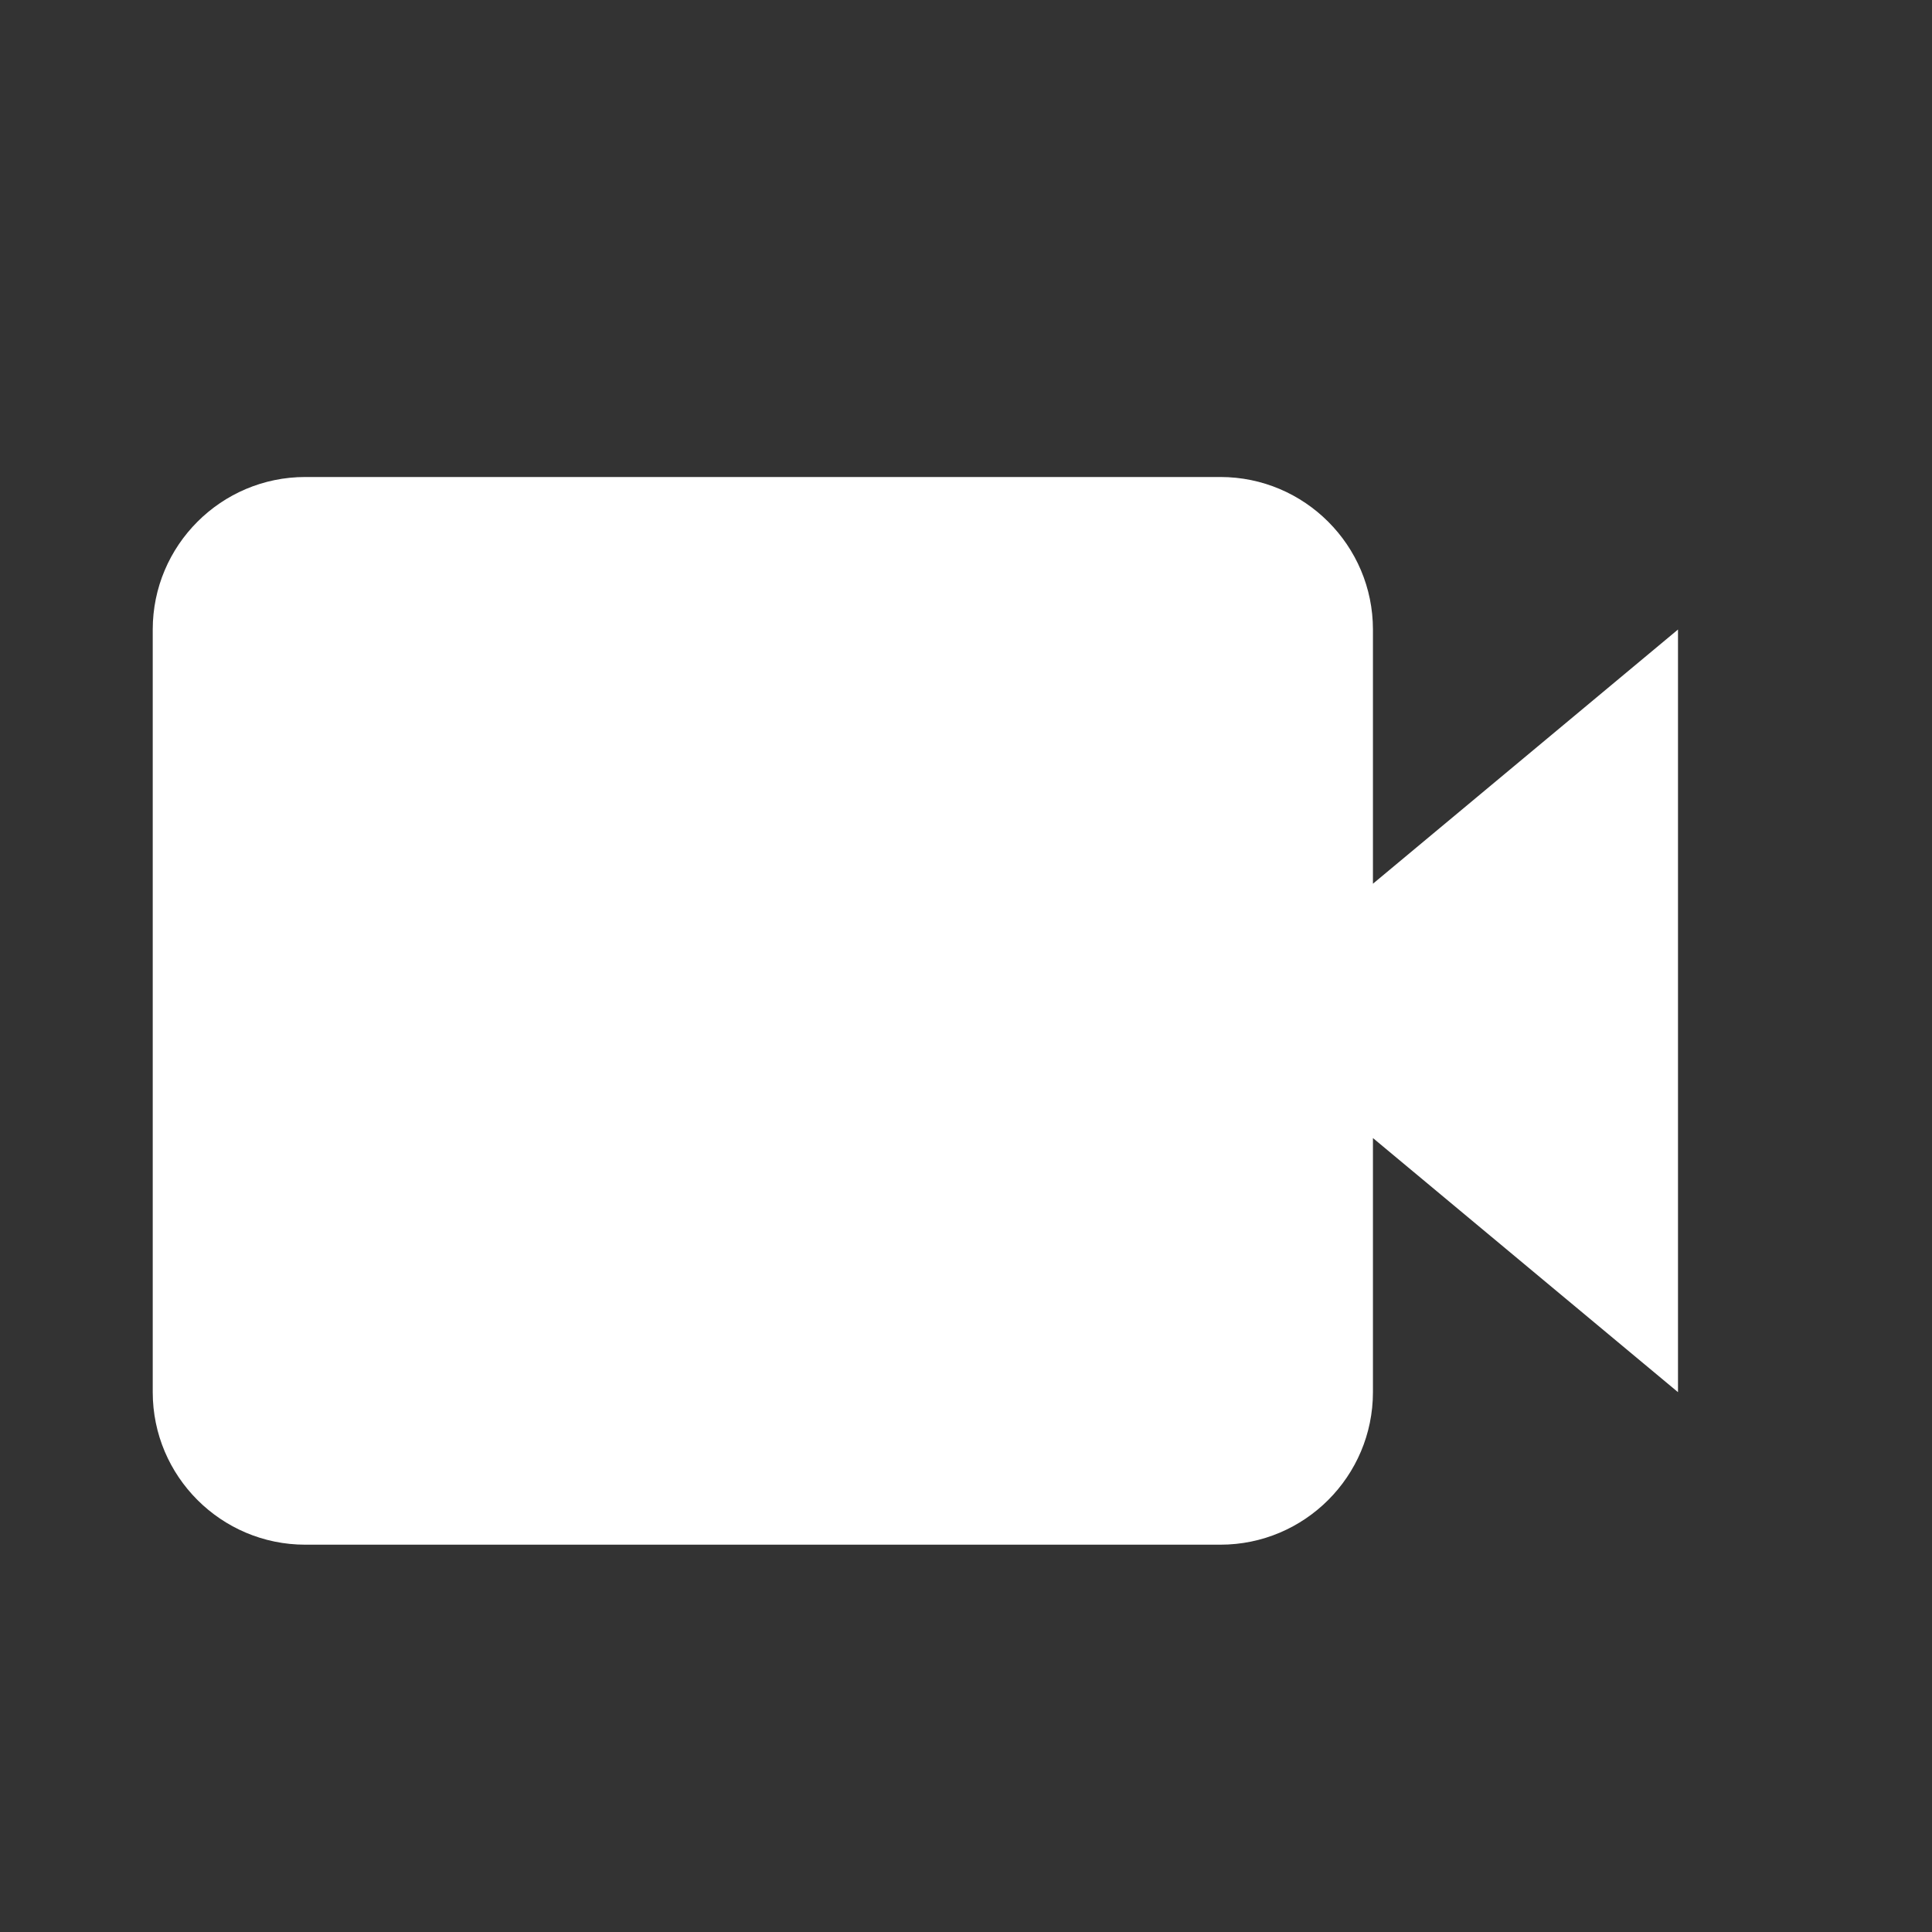 <svg width="19" height="19" viewBox="0 0 19 19" fill="none" xmlns="http://www.w3.org/2000/svg">
<rect x="0" y="0" width="19" height="19" fill="#333333" stroke="none"/>
<path d="M13.502 6.191C13.502 5.364 12.829 4.691 12.002 4.691H3.002C2.175 4.691 1.502 5.364 1.502 6.191V13.691C1.502 14.519 2.175 15.191 3.002 15.191H12.002C12.829 15.191 13.502 14.519 13.502 13.691V11.192L16.502 13.691V6.191L13.502 8.691V6.191Z" fill="white"/>
</svg>
